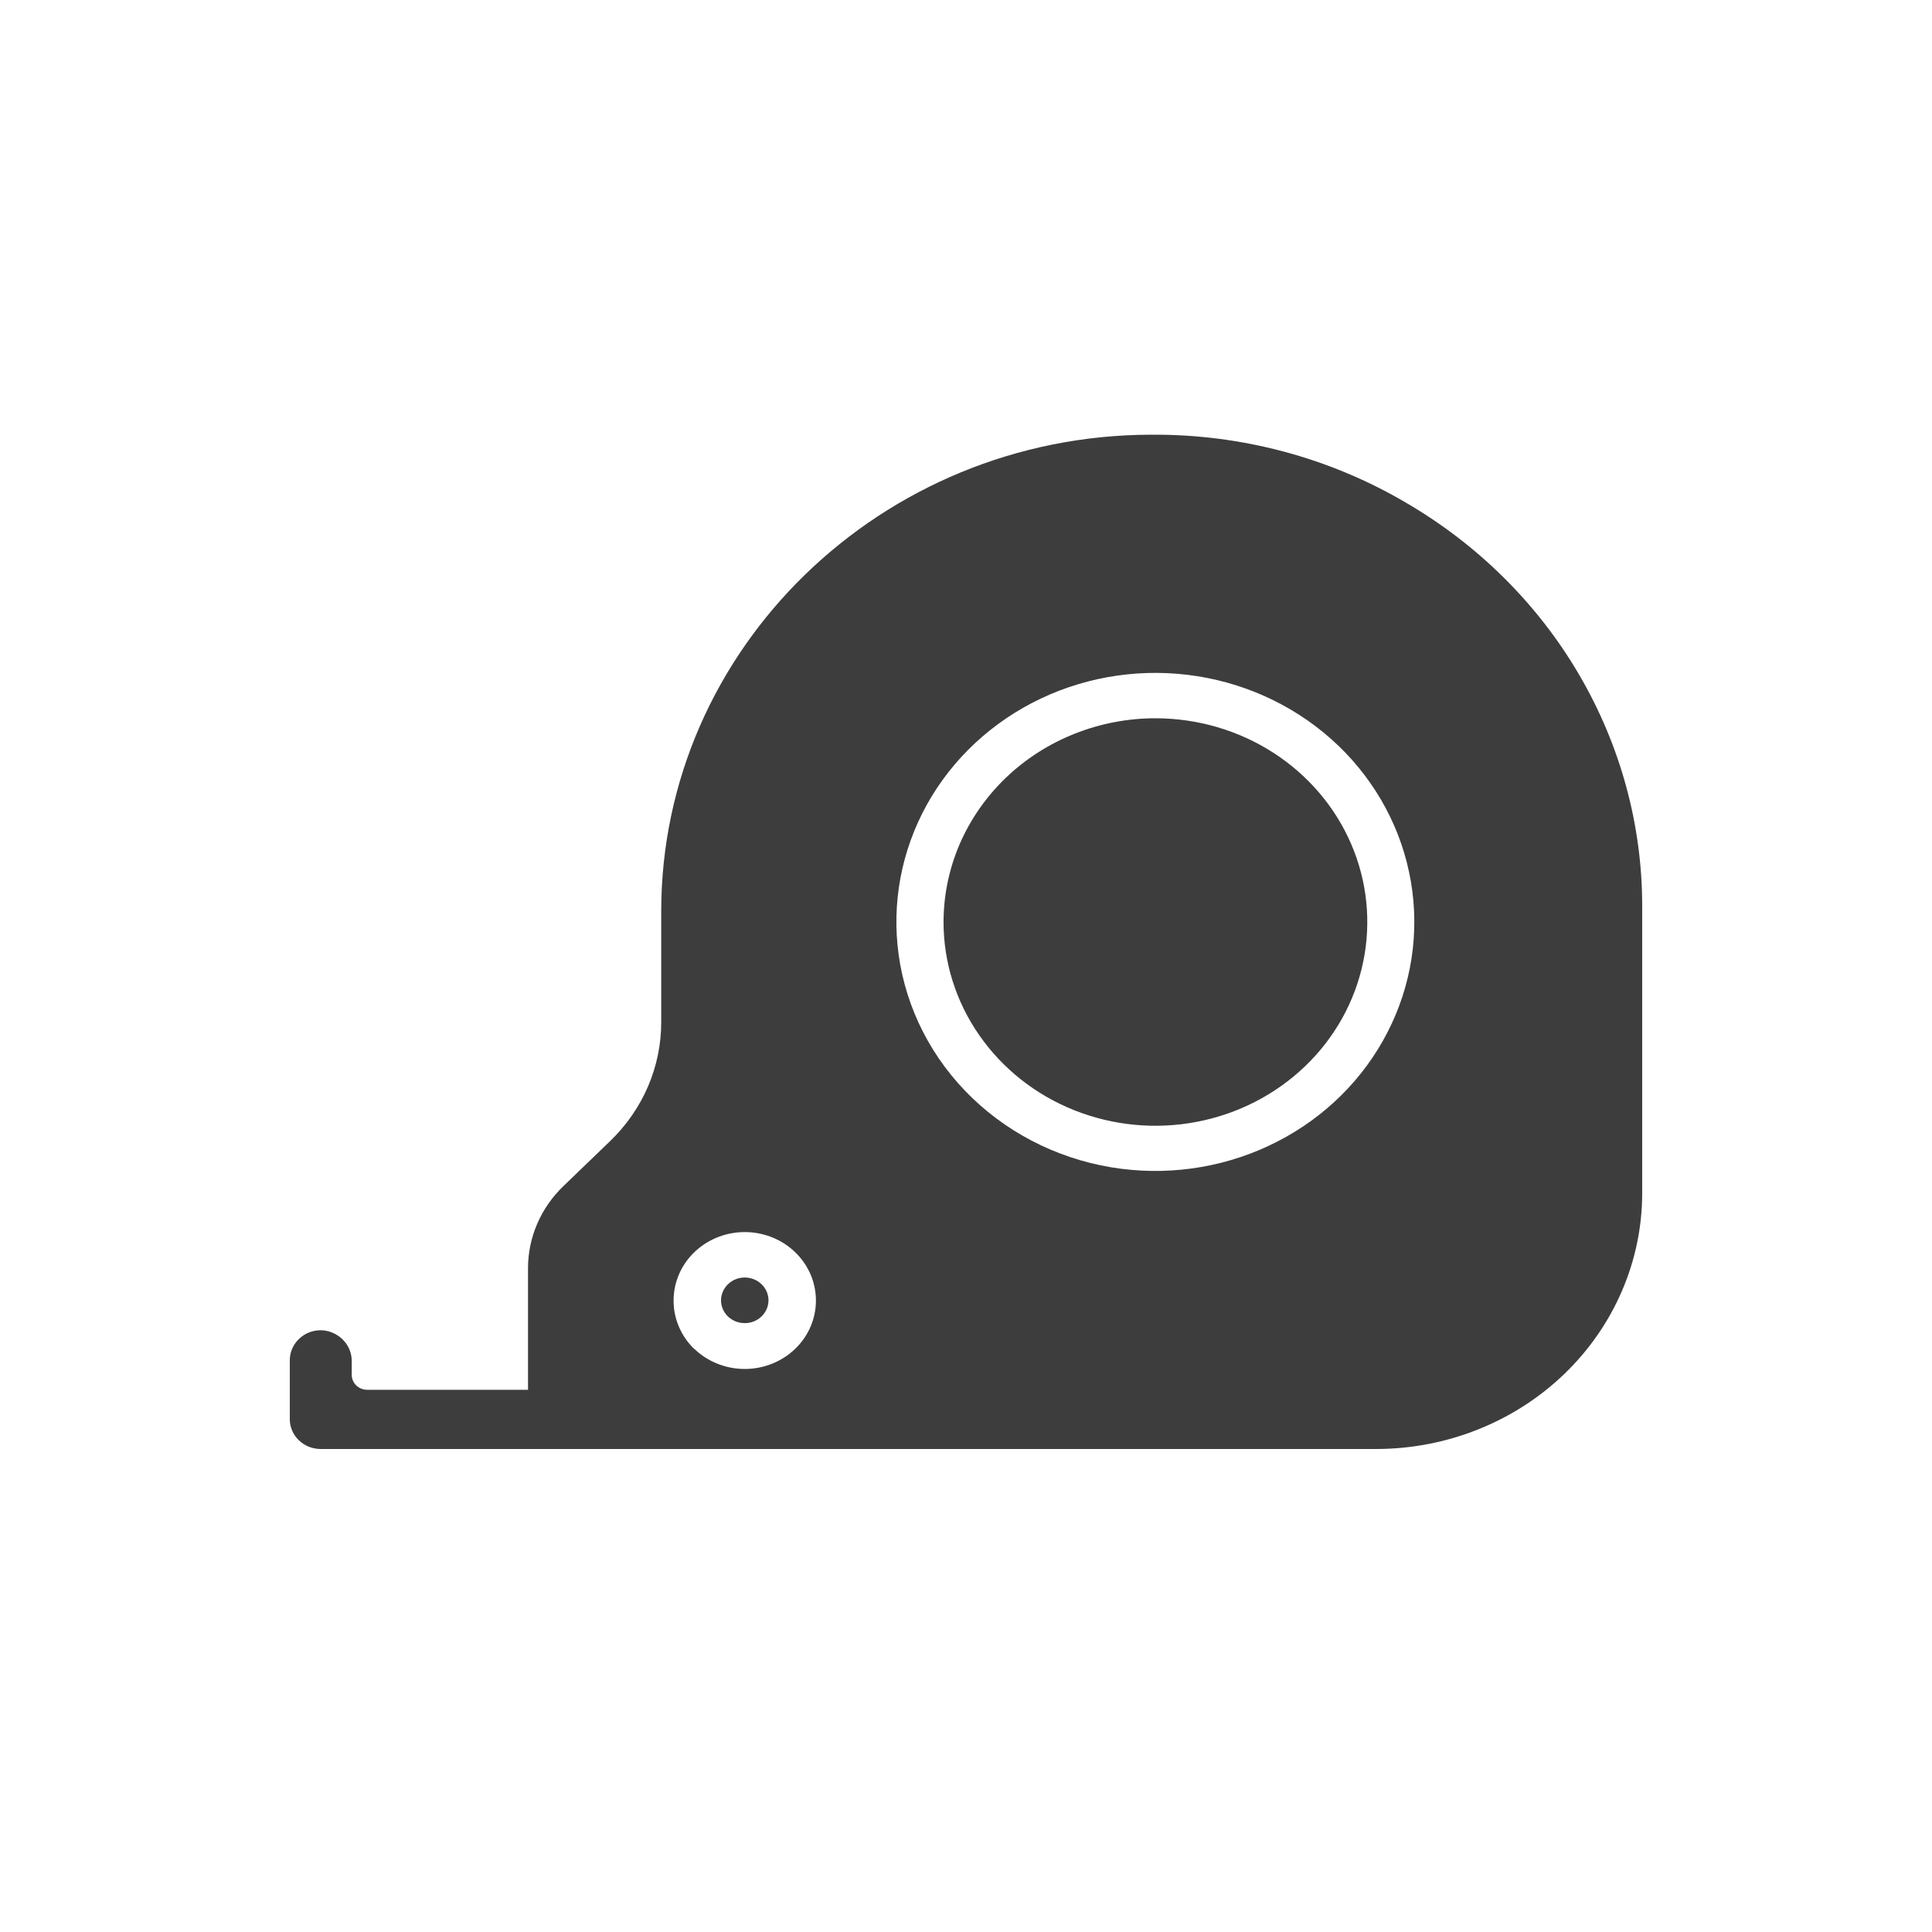 <svg width="40" height="40" viewBox="0 0 40 40" fill="none" xmlns="http://www.w3.org/2000/svg">
<path d="M15.072 26.589C15.118 26.544 15.172 26.509 15.232 26.485C15.292 26.462 15.356 26.449 15.421 26.449C15.551 26.45 15.676 26.5 15.767 26.589C15.836 26.655 15.882 26.739 15.901 26.83C15.92 26.921 15.91 27.016 15.873 27.102C15.836 27.188 15.773 27.262 15.693 27.314C15.612 27.366 15.518 27.394 15.421 27.394C15.356 27.394 15.292 27.382 15.232 27.359C15.173 27.335 15.118 27.301 15.072 27.257C15.027 27.213 14.99 27.161 14.966 27.104C14.941 27.046 14.928 26.985 14.928 26.923C14.928 26.861 14.941 26.799 14.966 26.742C14.99 26.684 15.027 26.632 15.072 26.589V26.589Z" fill="#3D3D3D"/>
<path d="M6.189 27.723C6.254 27.658 6.334 27.609 6.422 27.578C6.51 27.547 6.604 27.535 6.698 27.544C6.861 27.562 7.012 27.639 7.12 27.759C7.228 27.878 7.286 28.032 7.282 28.191V28.465C7.282 28.546 7.316 28.625 7.375 28.683C7.435 28.741 7.516 28.773 7.601 28.774H10.932V26.249C10.933 25.934 10.998 25.622 11.125 25.331C11.251 25.04 11.436 24.776 11.669 24.553L12.632 23.625C12.968 23.301 13.235 22.916 13.417 22.493C13.598 22.069 13.691 21.615 13.69 21.157V18.868C13.69 13.436 18.244 9.005 23.839 9C25.693 8.987 27.515 9.472 29.098 10.401C30.595 11.271 31.834 12.499 32.692 13.965C33.551 15.432 34.002 17.086 34 18.769V24.7C34 26.106 33.419 27.454 32.386 28.448C31.352 29.442 29.95 30 28.488 30H6.629C6.462 29.997 6.303 29.932 6.186 29.818C6.069 29.704 6.002 29.551 6 29.391V28.158C6 28.077 6.017 27.997 6.05 27.922C6.082 27.848 6.129 27.78 6.189 27.723V27.723ZM23.22 24.199C24.331 24.34 25.46 24.142 26.448 23.634C27.436 23.127 28.234 22.334 28.729 21.367C29.225 20.401 29.393 19.309 29.21 18.247C29.028 17.183 28.503 16.202 27.711 15.44C26.918 14.679 25.897 14.175 24.792 14C23.686 13.825 22.552 13.987 21.547 14.464C20.542 14.941 19.718 15.709 19.19 16.659C18.663 17.61 18.458 18.695 18.605 19.764C18.76 20.888 19.296 21.932 20.131 22.734C20.965 23.535 22.051 24.051 23.22 24.199V24.199ZM14.378 27.929C14.619 28.16 14.936 28.304 15.275 28.336C15.615 28.368 15.955 28.286 16.238 28.104C16.522 27.922 16.731 27.651 16.83 27.337C16.928 27.023 16.911 26.686 16.781 26.384C16.65 26.081 16.415 25.831 16.114 25.676C15.814 25.522 15.467 25.472 15.132 25.536C14.798 25.6 14.497 25.773 14.281 26.026C14.064 26.279 13.946 26.597 13.946 26.925C13.945 27.111 13.982 27.295 14.056 27.468C14.129 27.64 14.237 27.797 14.373 27.929H14.378Z" fill="#3D3D3D"/>
<path d="M19.535 19.09C19.535 19.924 19.792 20.739 20.274 21.432C20.756 22.126 21.44 22.667 22.241 22.986C23.043 23.305 23.924 23.39 24.775 23.227C25.626 23.065 26.407 22.664 27.021 22.075C27.635 21.486 28.053 20.735 28.223 19.917C28.393 19.099 28.308 18.251 27.977 17.48C27.646 16.709 27.085 16.05 26.364 15.585C25.644 15.121 24.797 14.873 23.929 14.871C23.353 14.87 22.782 14.979 22.249 15.191C21.716 15.402 21.232 15.713 20.823 16.105C20.415 16.497 20.092 16.962 19.87 17.474C19.649 17.986 19.536 18.535 19.535 19.09V19.09Z" fill="#3D3D3D"/>
</svg>
